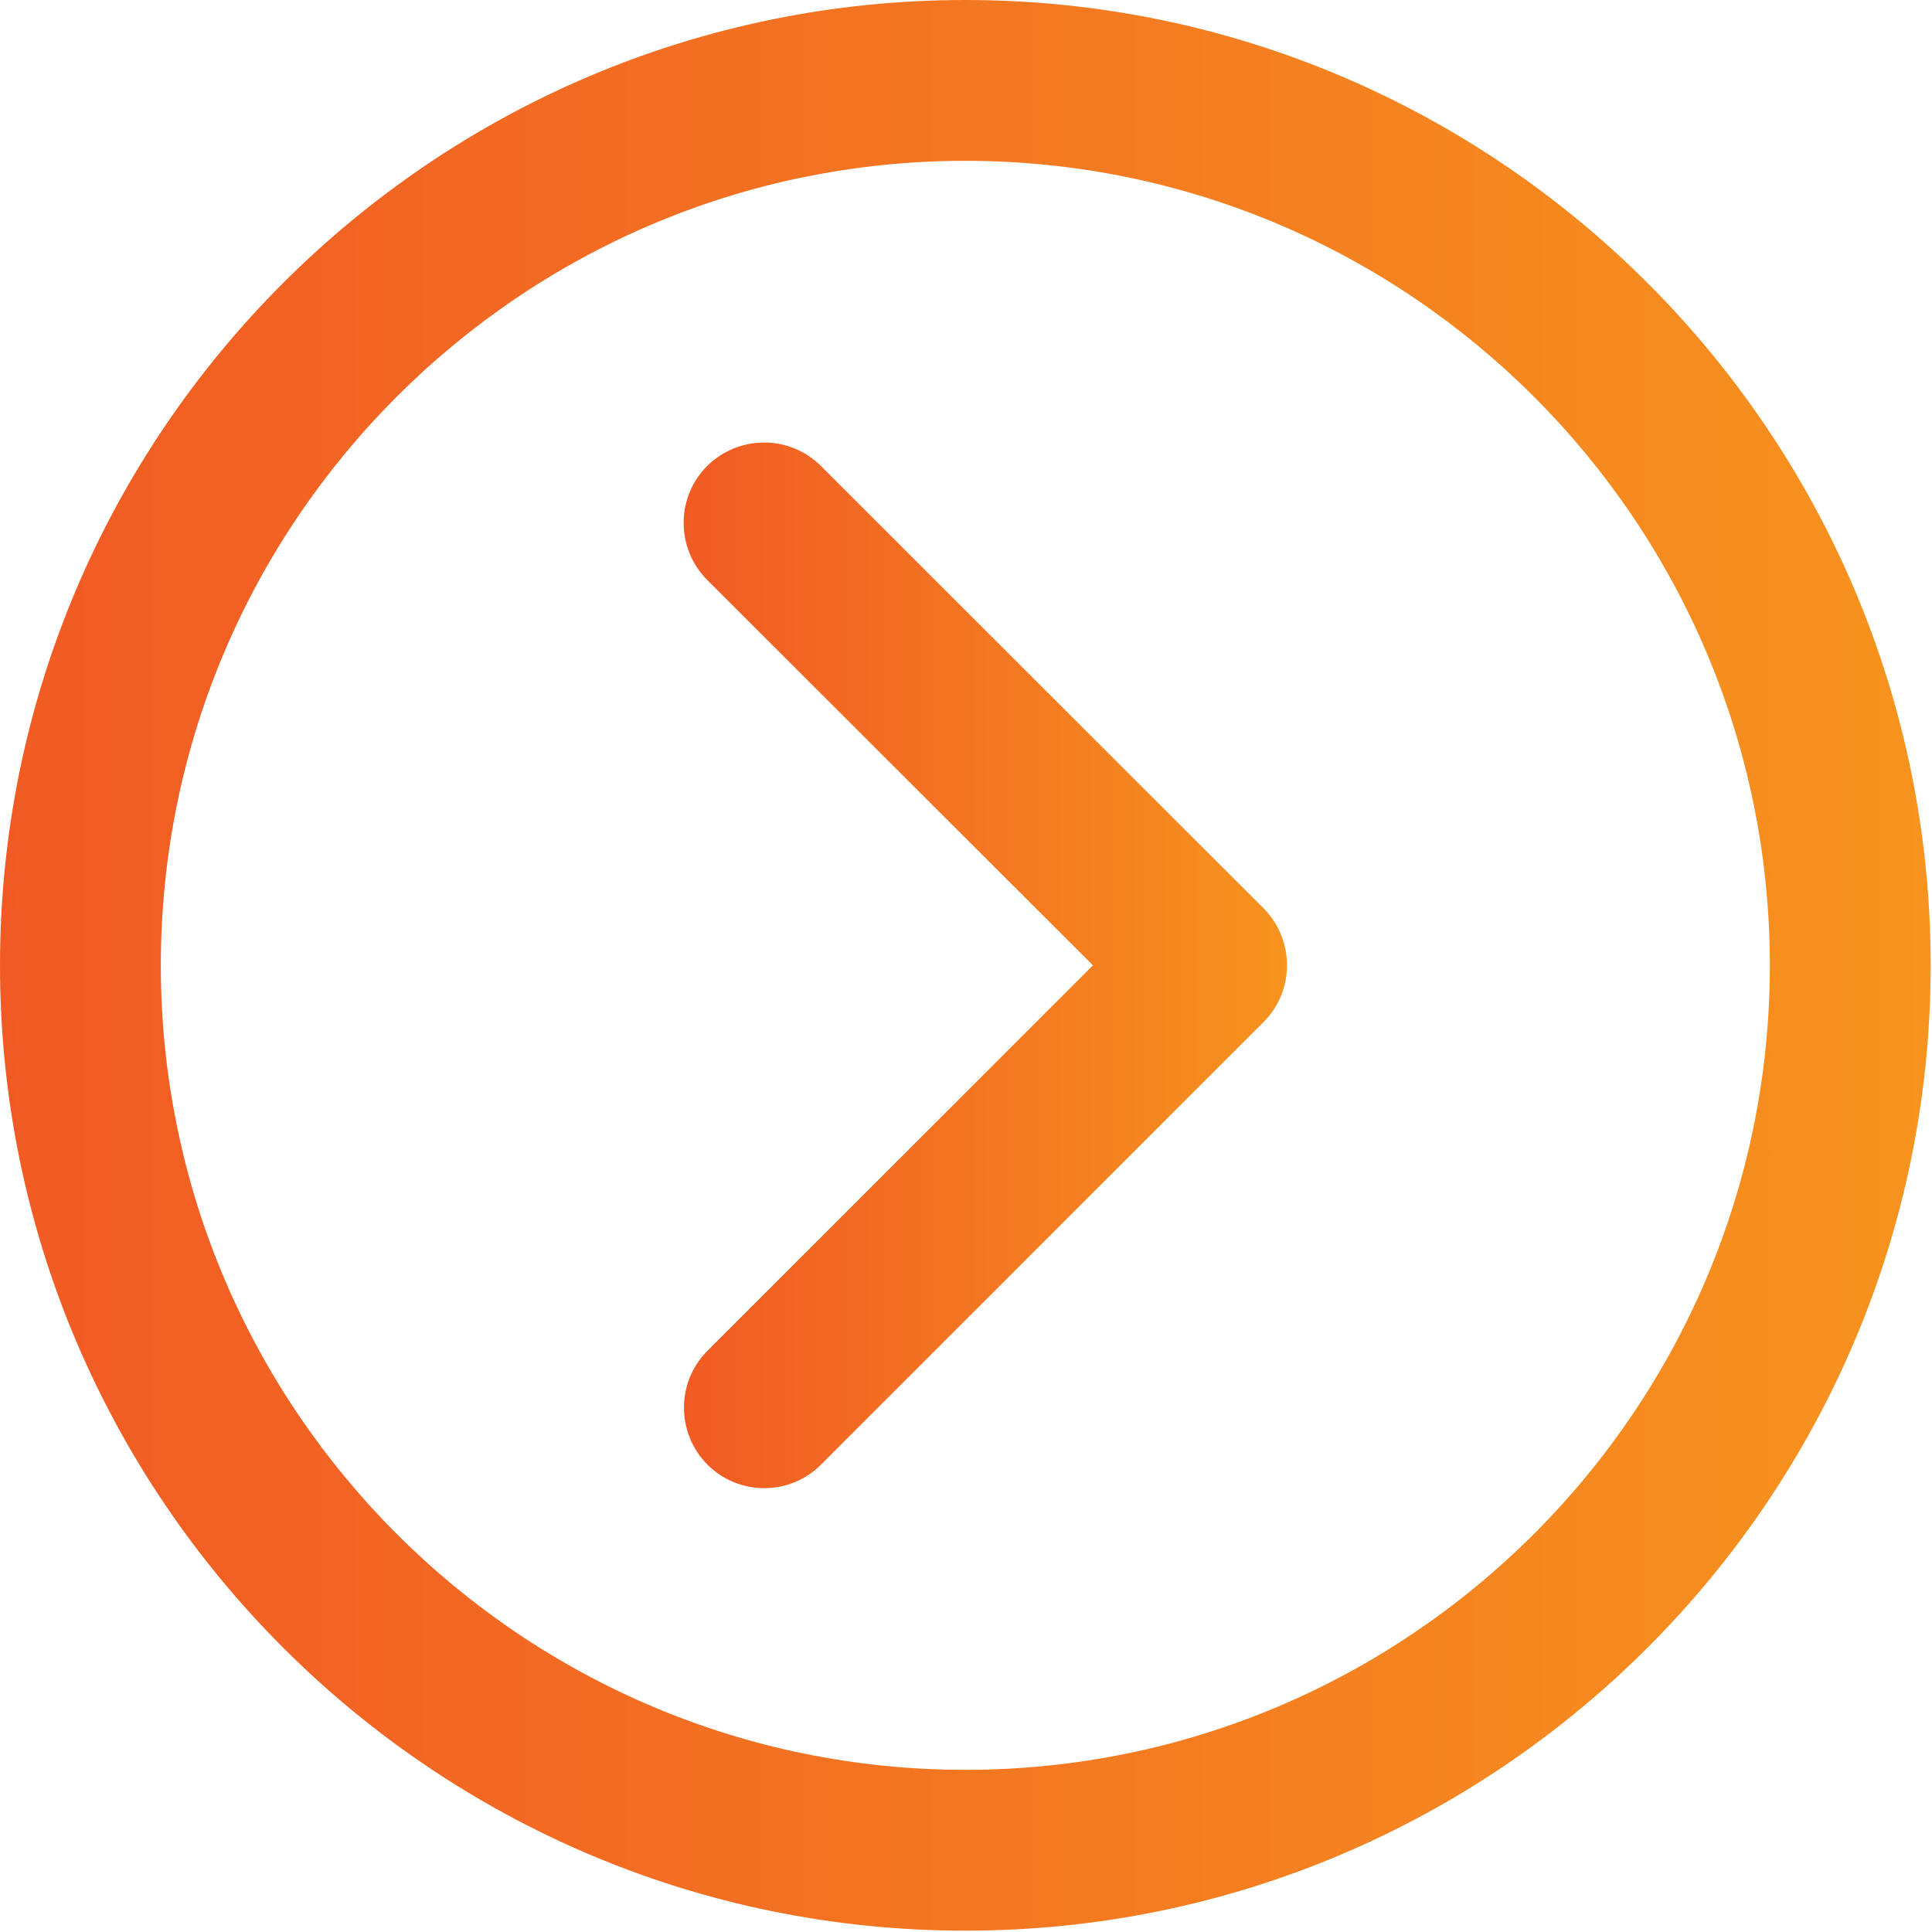 <svg width="29" height="29" viewBox="0 0 29 29" fill="none" xmlns="http://www.w3.org/2000/svg">
<path d="M14.49 0C6.5 0 0 6.5 0 14.49C0 22.48 6.5 28.98 14.49 28.98C22.48 28.98 28.98 22.48 28.98 14.49C28.98 6.5 22.48 0 14.49 0ZM14.49 26.566C7.831 26.566 2.414 21.149 2.414 14.49C2.414 7.831 7.831 2.414 14.49 2.414C21.149 2.414 26.566 7.831 26.566 14.49C26.566 21.149 21.149 26.566 14.49 26.566Z" fill="url(#paint0_linear_180_1073)"/>
<path d="M12.323 6.995C11.853 6.525 11.089 6.525 10.614 6.995C10.144 7.466 10.144 8.23 10.614 8.704L16.405 14.49L10.619 20.276C10.149 20.746 10.149 21.511 10.619 21.985C10.854 22.22 11.165 22.338 11.471 22.338C11.782 22.338 12.088 22.22 12.323 21.985L18.966 15.342C19.436 14.872 19.436 14.108 18.966 13.633L12.323 6.995Z" fill="url(#paint1_linear_180_1073)"/>
<defs>
<linearGradient id="paint0_linear_180_1073" x1="-0.001" y1="14.49" x2="28.981" y2="14.49" gradientUnits="userSpaceOnUse">
<stop stop-color="#F15A24"/>
<stop offset="1" stop-color="#F7931E"/>
</linearGradient>
<linearGradient id="paint1_linear_180_1073" x1="10.264" y1="14.49" x2="19.32" y2="14.49" gradientUnits="userSpaceOnUse">
<stop stop-color="#F15A24"/>
<stop offset="1" stop-color="#F7931E"/>
</linearGradient>
</defs>
</svg>
